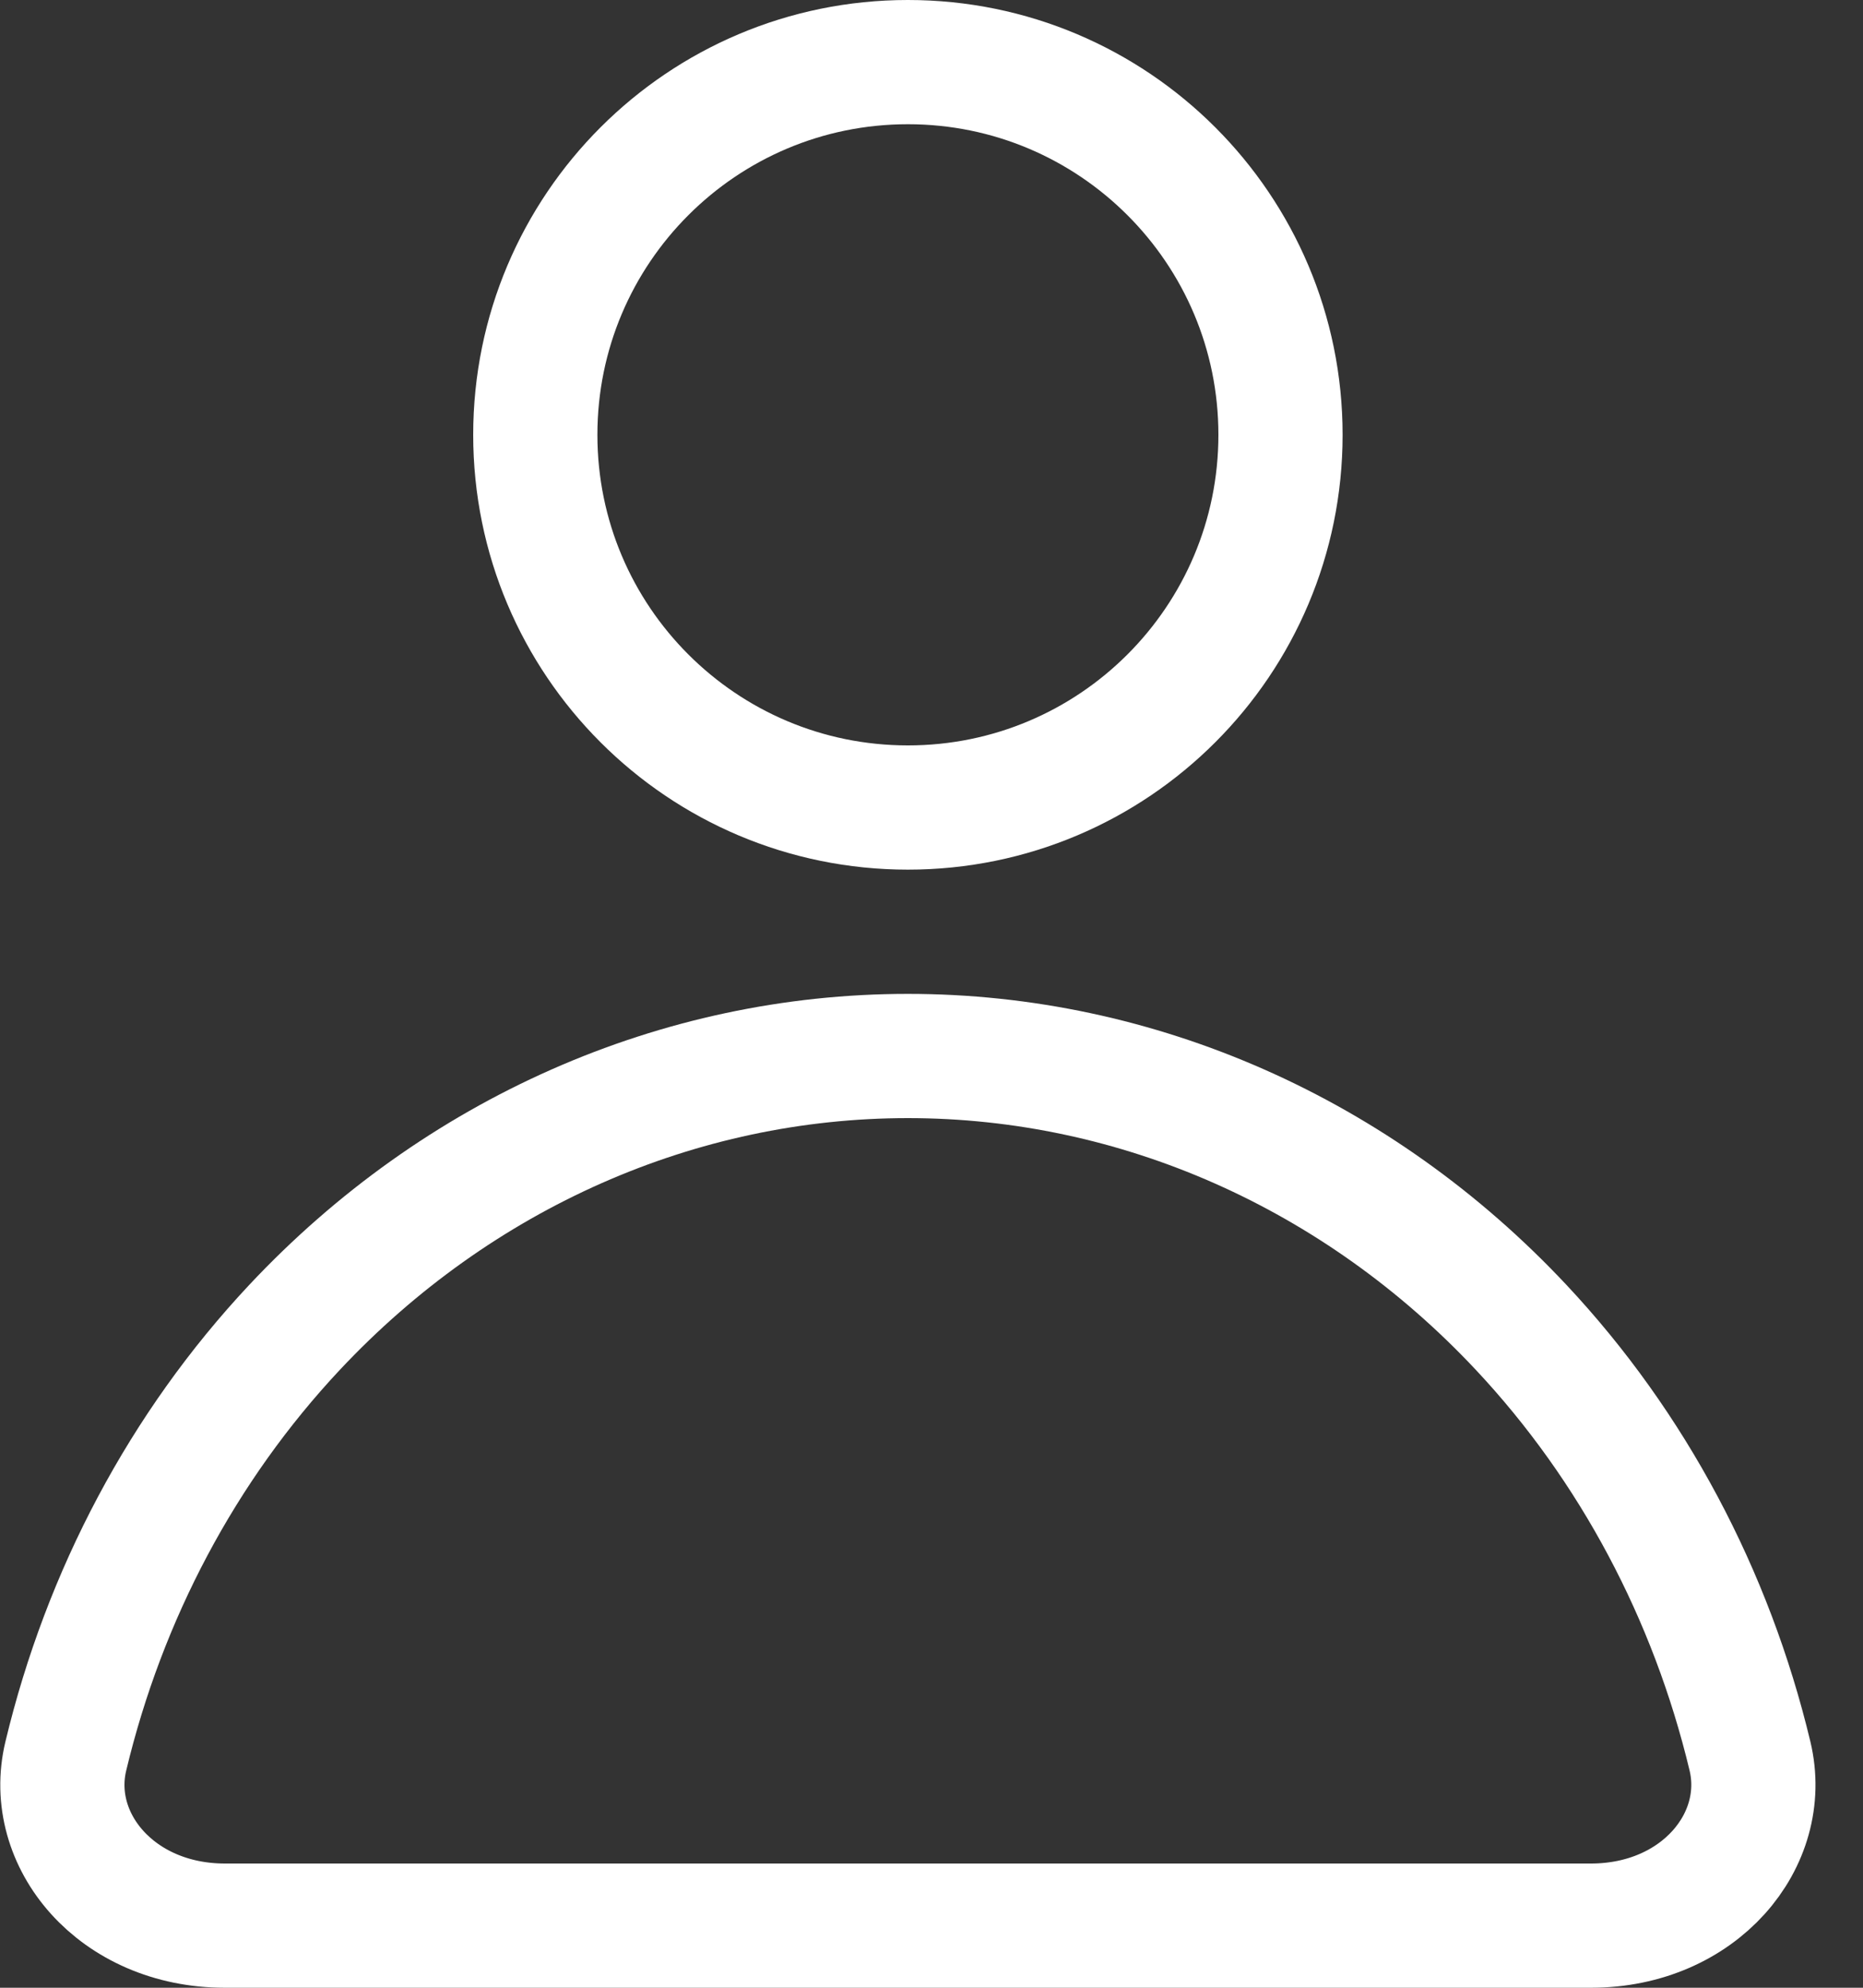 <svg width="15" height="16" viewBox="0 0 15 16" fill="none" xmlns="http://www.w3.org/2000/svg">
<rect x="0" y="0" width="15" height="16" fill="#333333" stroke="none"/>
<path d="M10.31 3.5C10.31 5.157 8.967 6.5 7.31 6.5C5.653 6.5 4.31 5.157 4.31 3.5C4.31 1.843 5.653 0.5 7.31 0.5C8.967 0.5 10.31 1.843 10.31 3.5ZM14.09 14.135C14.252 14.812 13.681 15.5 12.81 15.5L1.81 15.5C0.939 15.5 0.367 14.812 0.53 14.135C0.841 12.837 1.473 11.643 2.371 10.685C3.687 9.282 5.464 8.5 7.31 8.5C9.156 8.5 10.933 9.282 12.248 10.685C13.146 11.643 13.779 12.837 14.09 14.135Z" stroke="white"/>
</svg>
